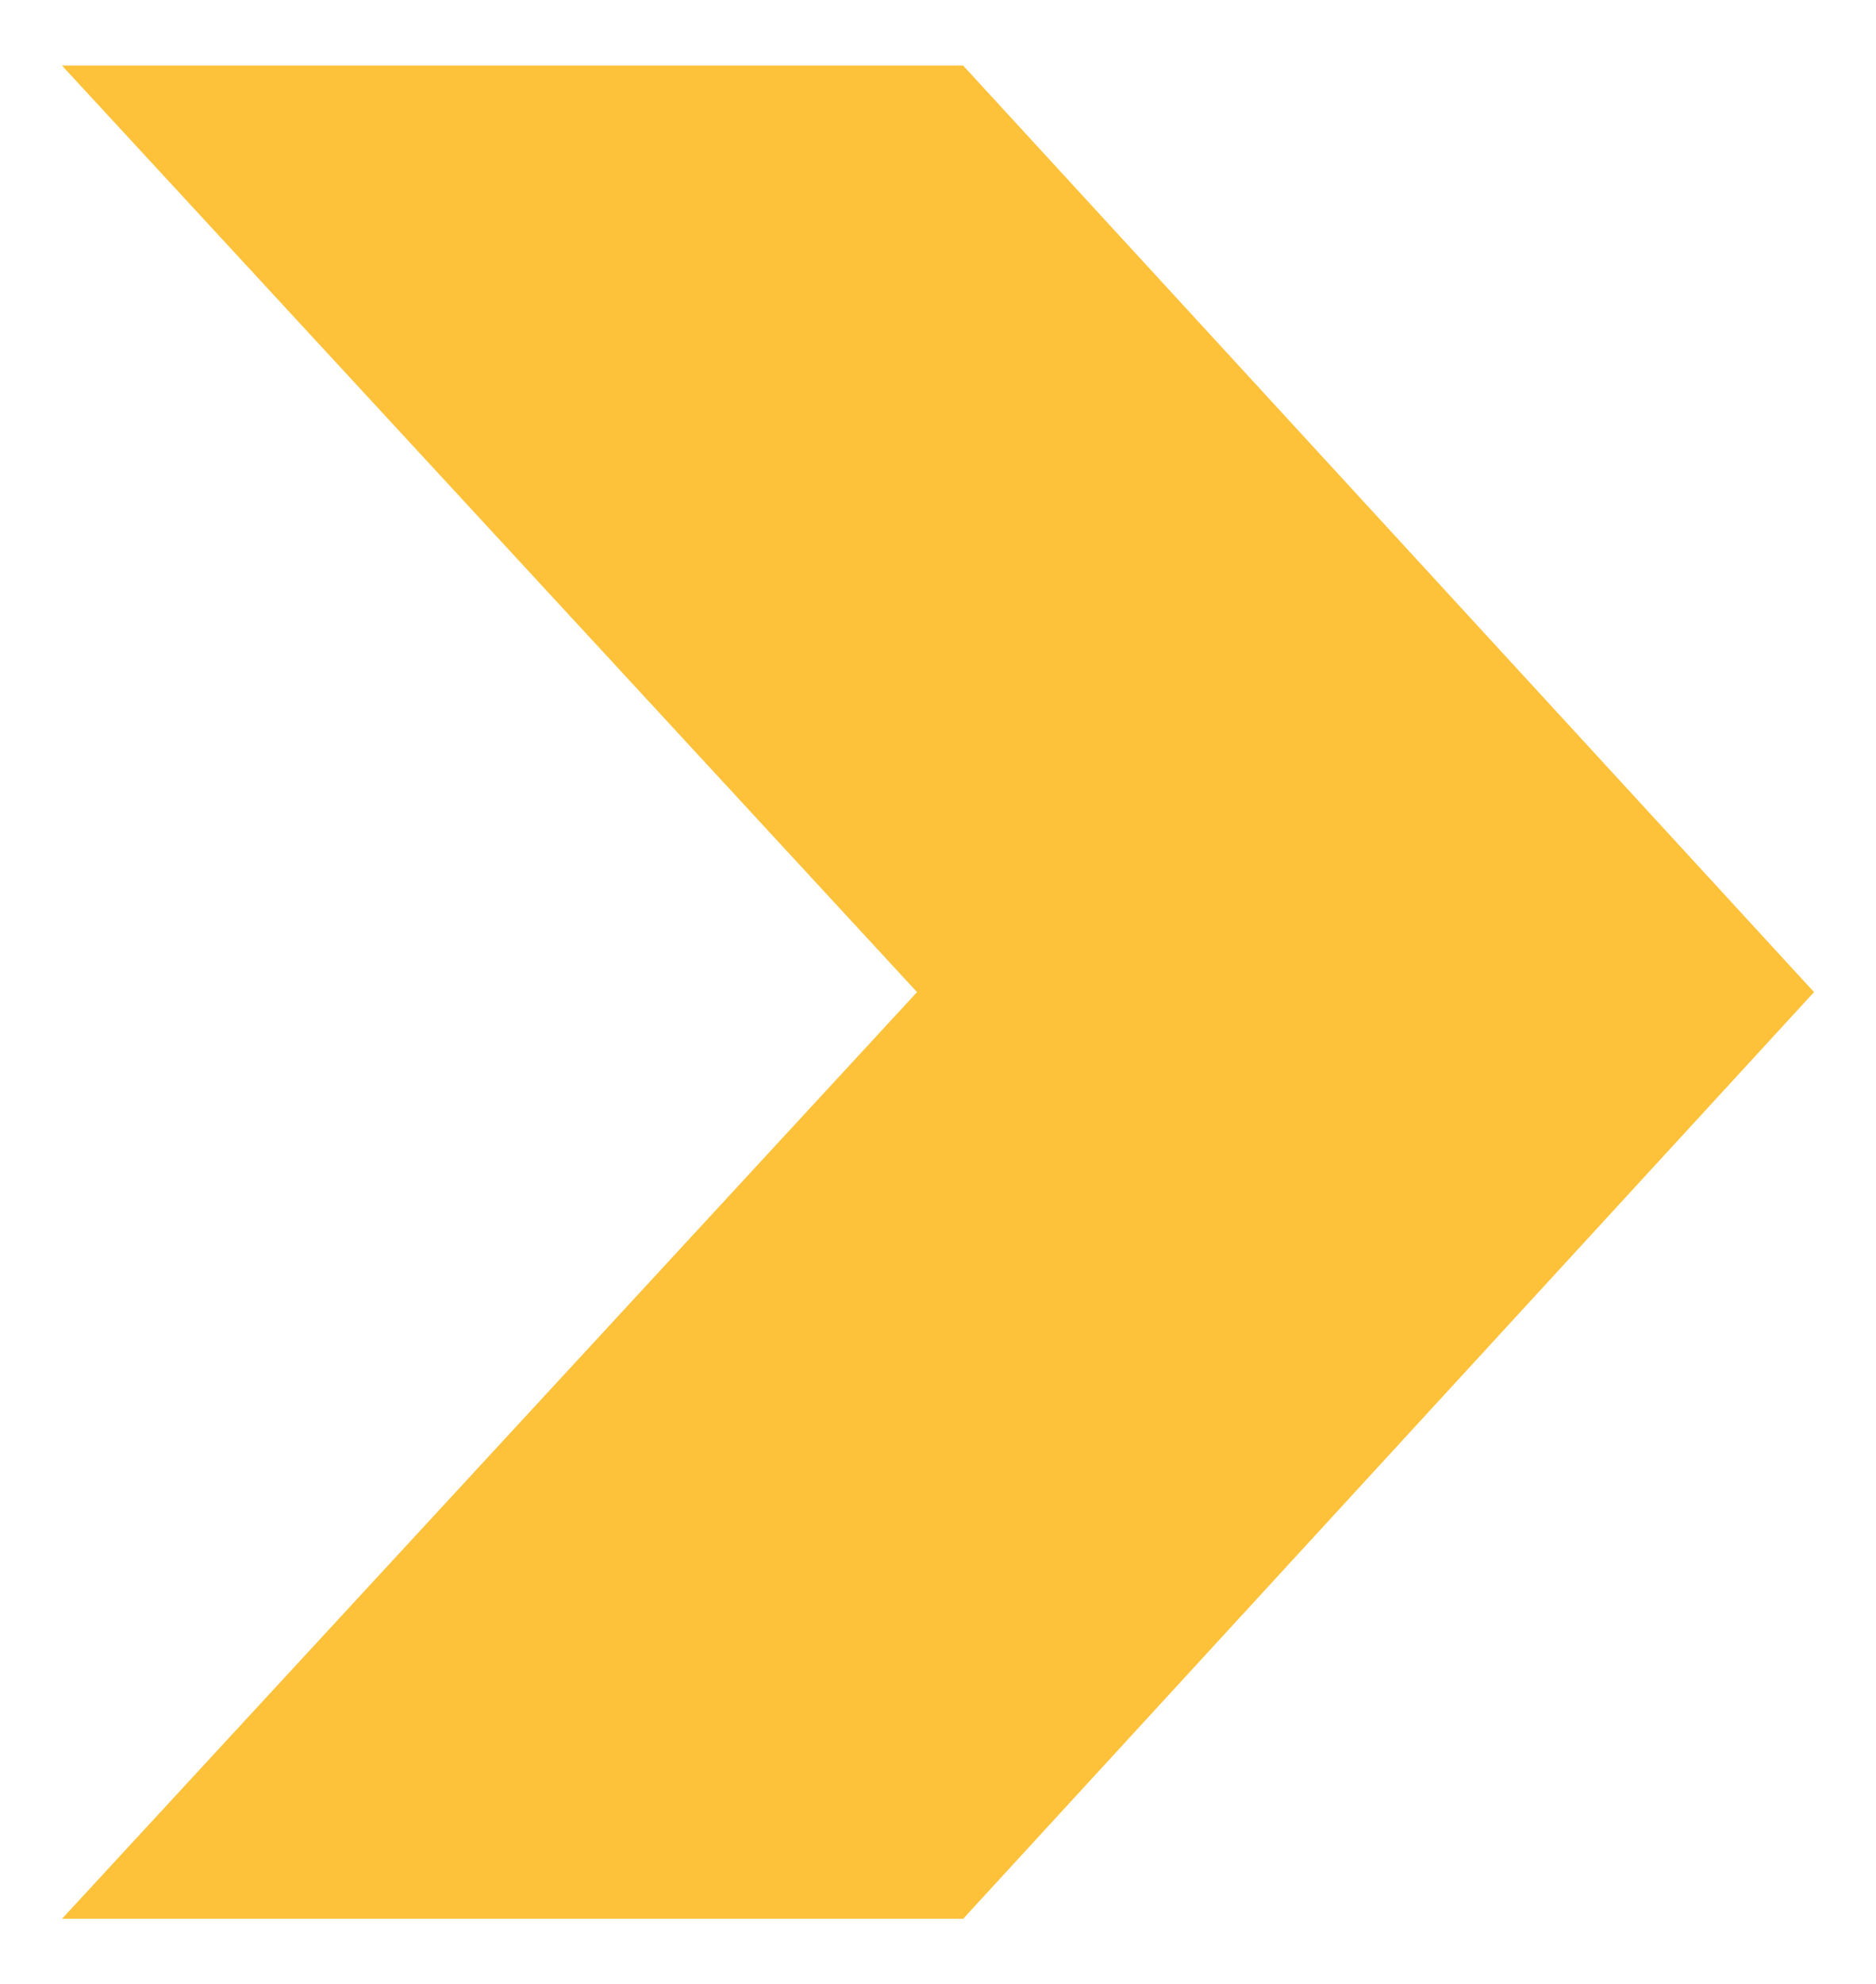<?xml version="1.0" encoding="UTF-8"?>
<svg id="Layer_1" data-name="Layer 1" xmlns="http://www.w3.org/2000/svg" viewBox="0 0 243.03 256.97">
  <defs>
    <style>
      .cls-1 {
        fill: #fec13a;
        stroke-width: 0px;
      }
    </style>
  </defs>
  <polygon class="cls-1" points="124.77 8.49 8.03 8.49 118.8 128.48 8.03 248.49 124.77 248.49 235 128.48 124.77 8.49"/>
</svg>